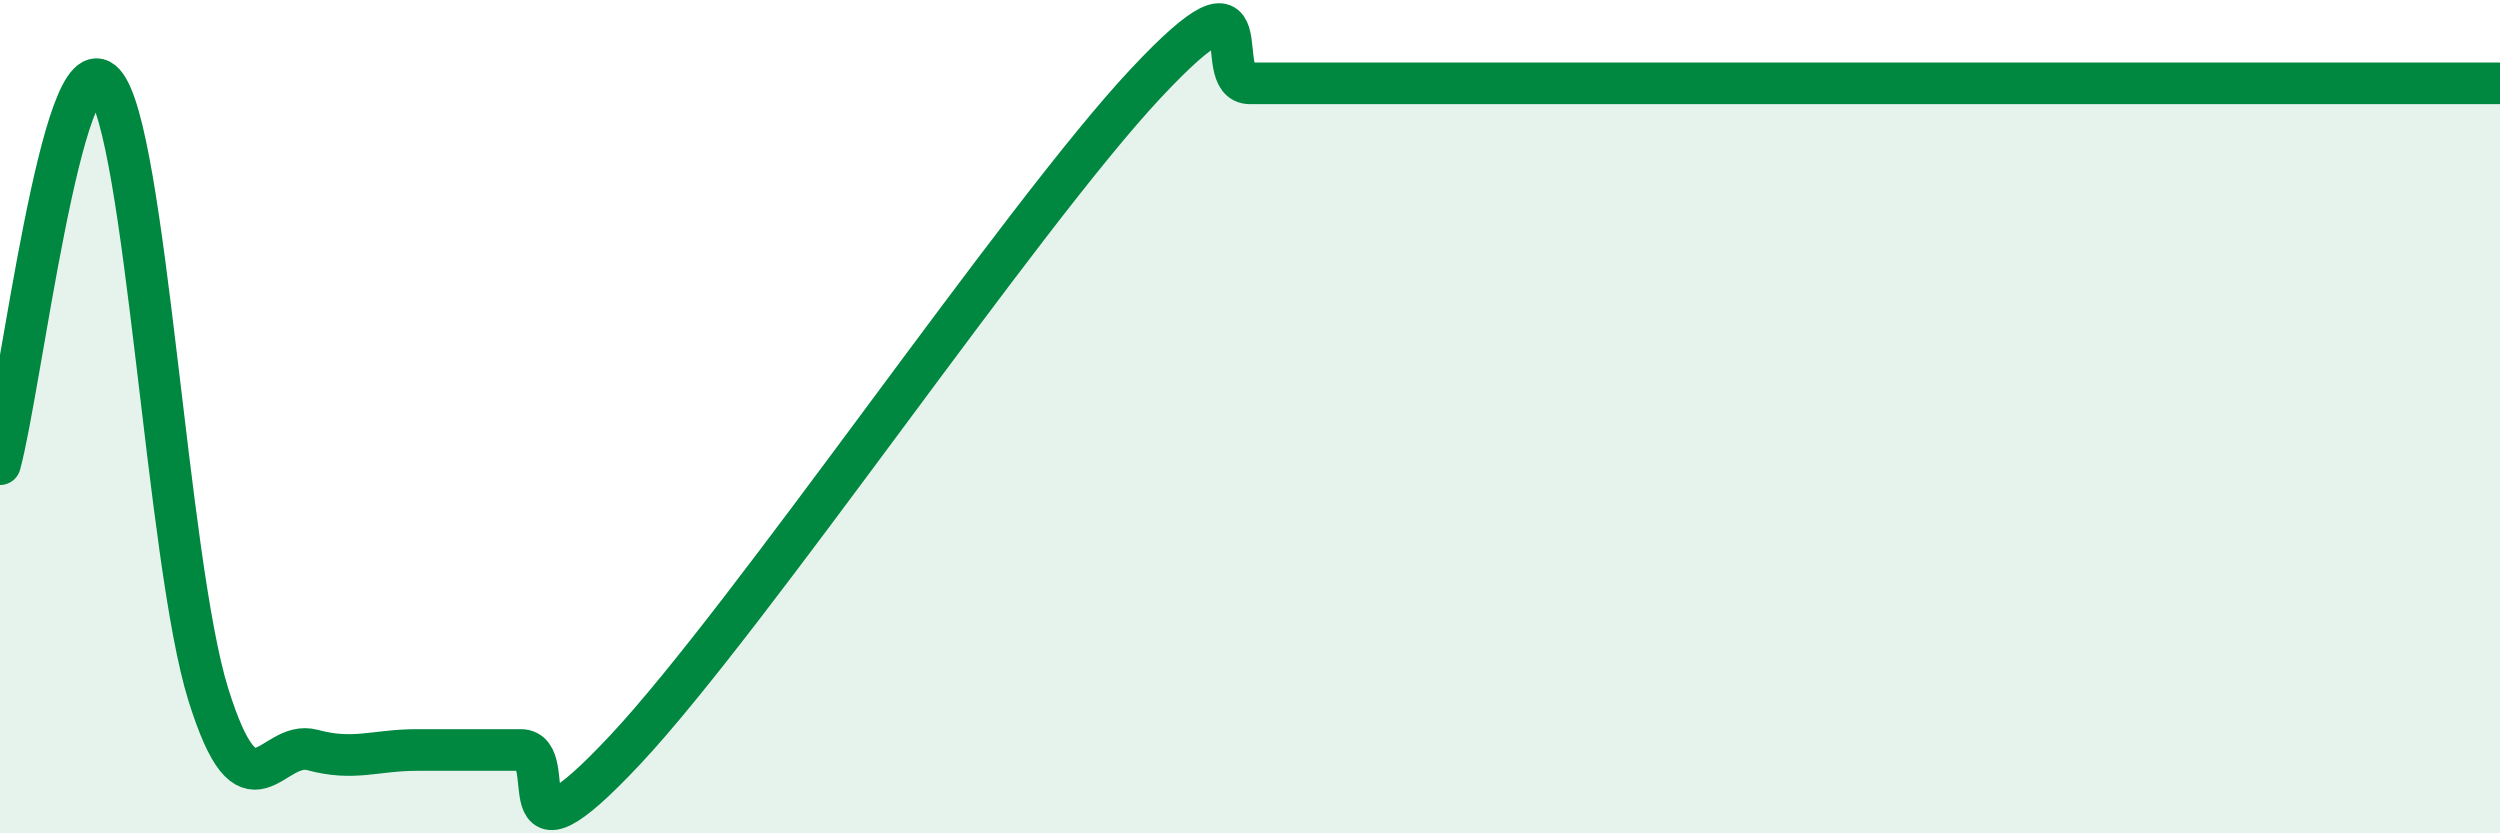 
    <svg width="60" height="20" viewBox="0 0 60 20" xmlns="http://www.w3.org/2000/svg">
      <path
        d="M 0,11.14 C 0.5,9.31 1.5,0.89 2.5,2 C 3.5,3.11 4,13.47 5,16.67 C 6,19.87 6.5,17.73 7.5,18 C 8.5,18.27 9,18 10,18 C 11,18 11.5,18 12.5,18 C 13.5,18 12,21.2 15,18 C 18,14.8 24.5,5.2 27.5,2 C 30.5,-1.2 29,2 30,2 C 31,2 31.5,2 32.5,2 C 33.5,2 34,2 35,2 C 36,2 36.5,2 37.5,2 C 38.5,2 39,2 40,2 C 41,2 41.5,2 42.5,2 C 43.5,2 44,2 45,2 C 46,2 46.5,2 47.5,2 C 48.5,2 49,2 50,2 C 51,2 51.5,2 52.5,2 C 53.5,2 54,2 55,2 C 56,2 56.5,2 57.5,2 C 58.5,2 59.5,2 60,2L60 20L0 20Z"
        fill="#008740"
        opacity="0.1"
        stroke-linecap="round"
        stroke-linejoin="round"
      />
      <path
        d="M 0,11.14 C 0.5,9.31 1.5,0.89 2.5,2 C 3.5,3.11 4,13.47 5,16.67 C 6,19.87 6.5,17.73 7.5,18 C 8.5,18.27 9,18 10,18 C 11,18 11.5,18 12.5,18 C 13.5,18 12,21.2 15,18 C 18,14.8 24.5,5.2 27.5,2 C 30.5,-1.2 29,2 30,2 C 31,2 31.5,2 32.5,2 C 33.5,2 34,2 35,2 C 36,2 36.5,2 37.5,2 C 38.5,2 39,2 40,2 C 41,2 41.5,2 42.5,2 C 43.5,2 44,2 45,2 C 46,2 46.5,2 47.5,2 C 48.5,2 49,2 50,2 C 51,2 51.5,2 52.5,2 C 53.5,2 54,2 55,2 C 56,2 56.5,2 57.5,2 C 58.5,2 59.5,2 60,2"
        stroke="#008740"
        stroke-width="1"
        fill="none"
        stroke-linecap="round"
        stroke-linejoin="round"
      />
    </svg>
  